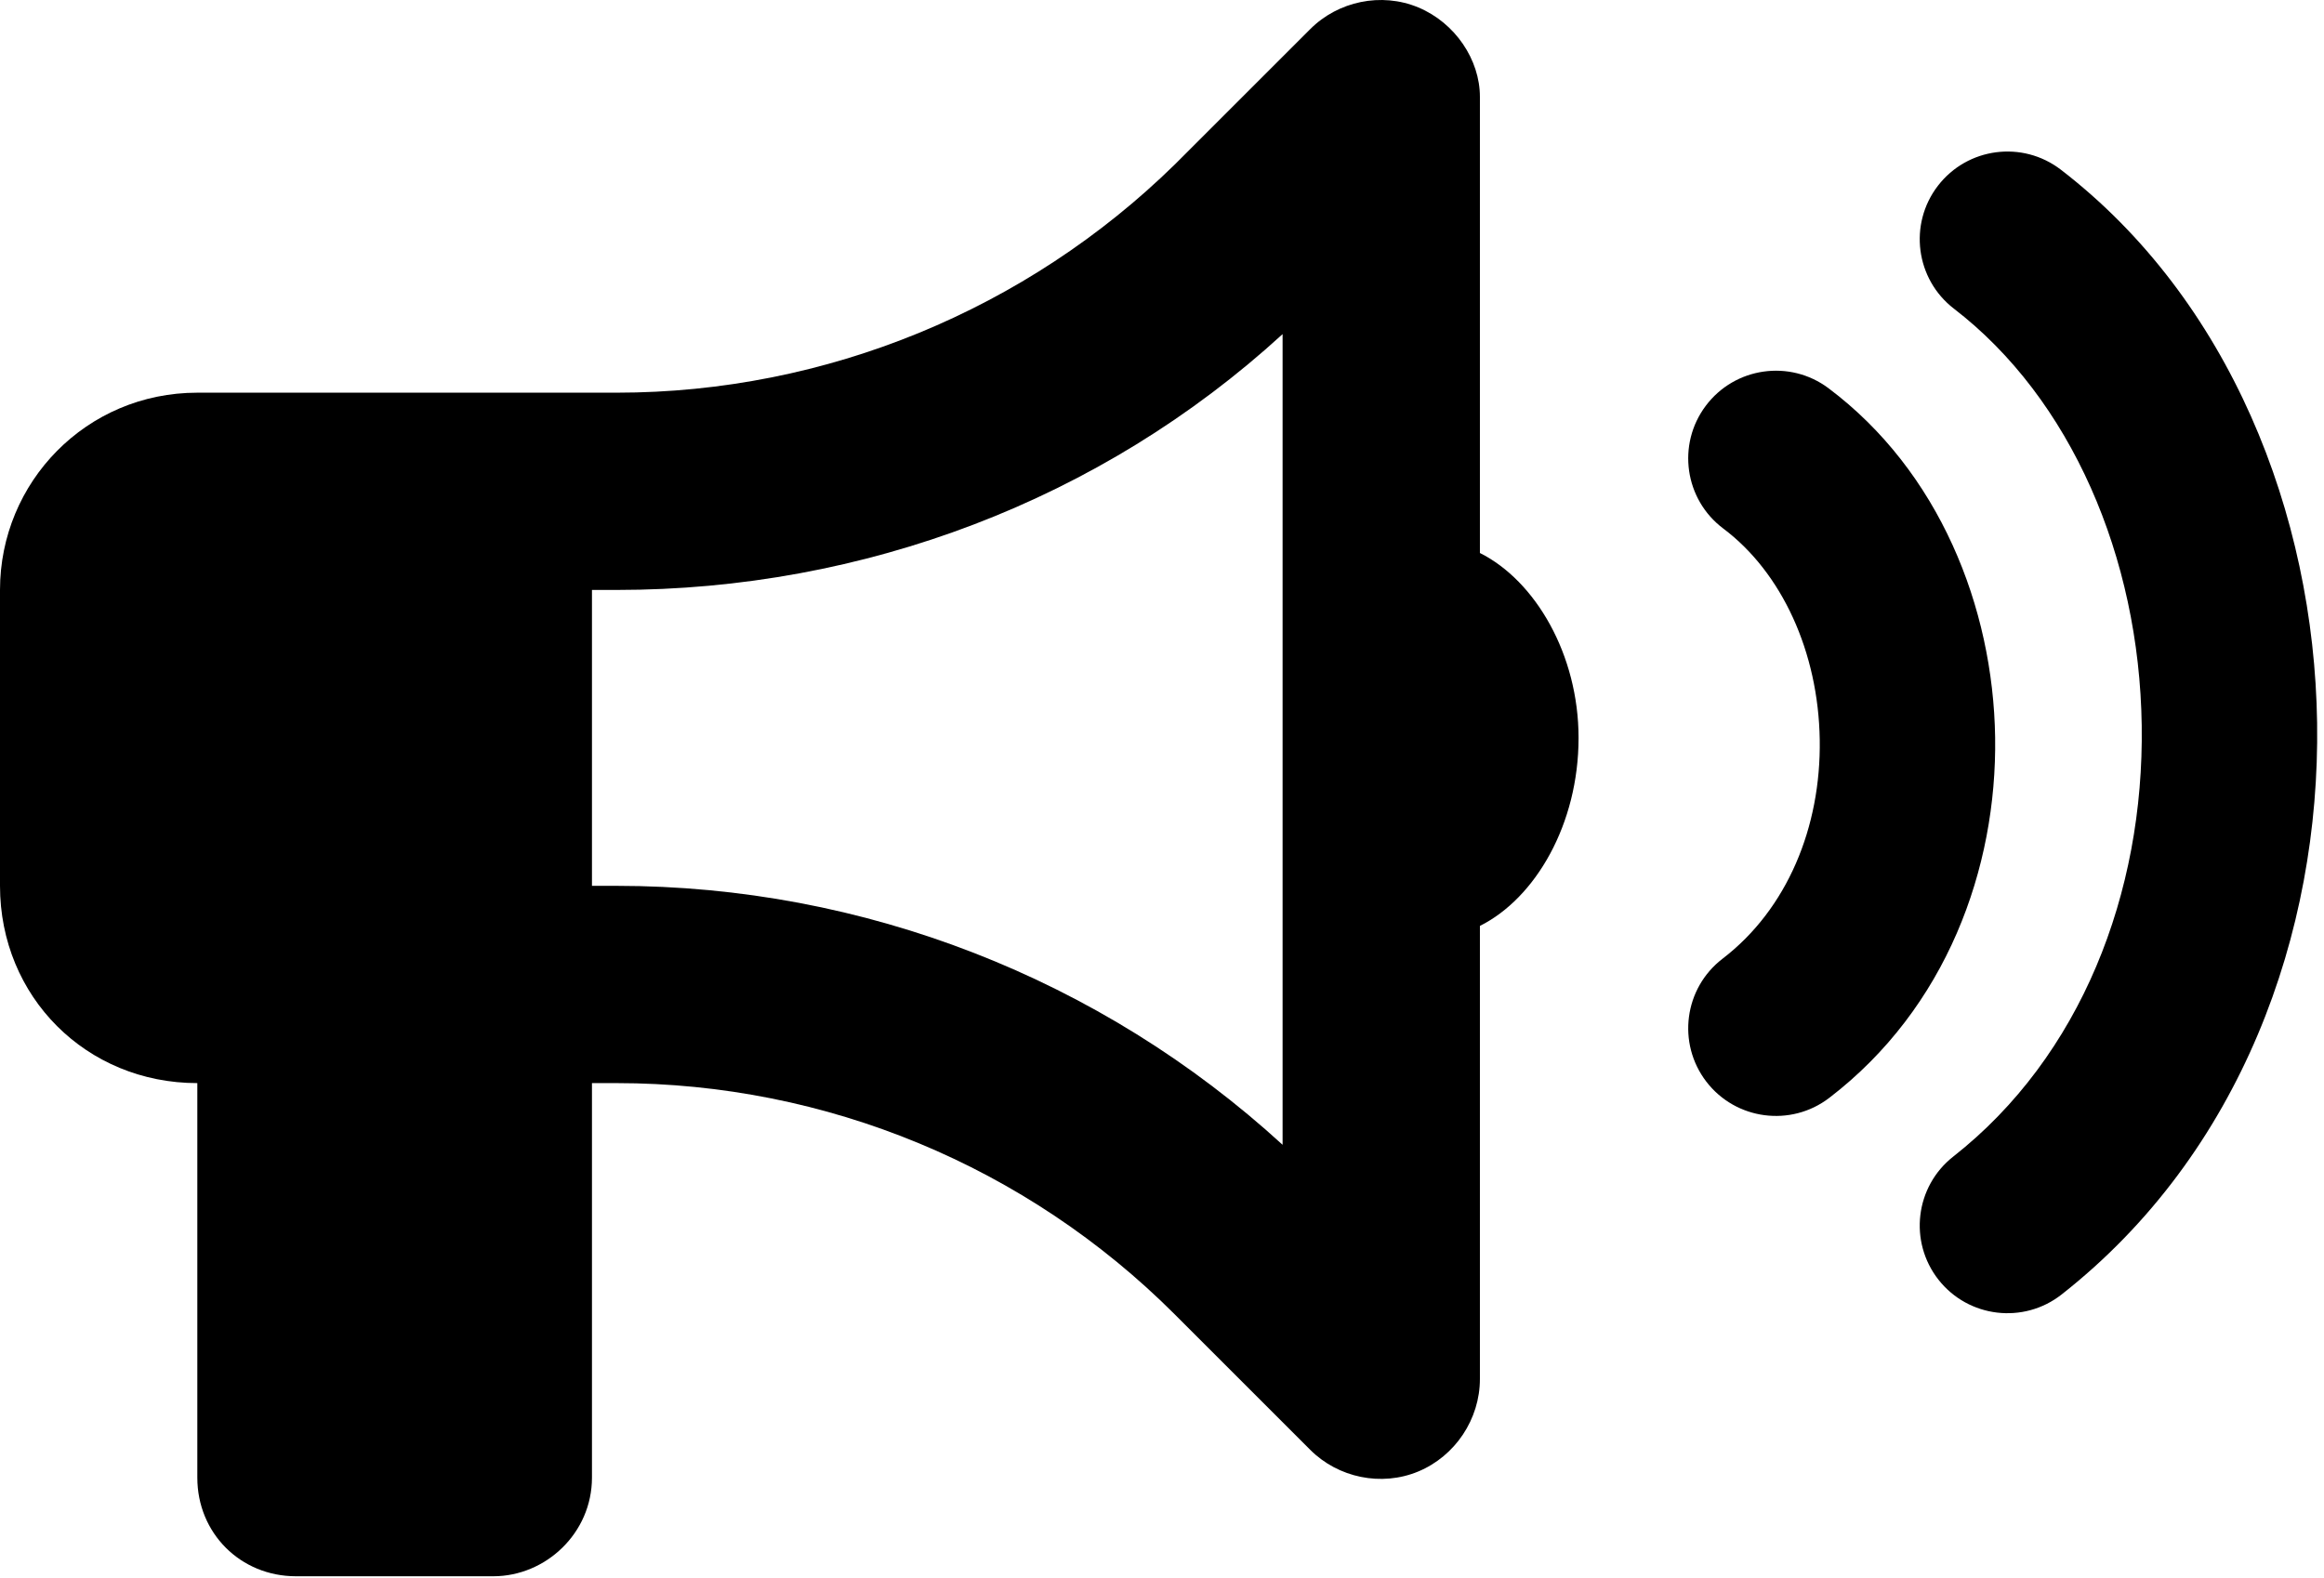 <svg viewBox="0 0 53 36" fill="none" xmlns="http://www.w3.org/2000/svg">
<path fill-rule="evenodd" clip-rule="evenodd" d="M33.75 12.615C35.016 13.248 36 14.935 36 16.833C36 18.802 35.016 20.49 33.75 21.122V31.458C33.75 32.373 33.188 33.216 32.344 33.568C31.5 33.919 30.516 33.708 29.883 33.076L26.789 29.982C23.414 26.607 18.844 24.708 14.062 24.708H13.5V33.708C13.5 34.974 12.445 35.958 11.25 35.958H6.75C5.484 35.958 4.5 34.974 4.5 33.708V24.708C1.969 24.708 0 22.74 0 20.208V13.458C0 10.998 1.969 8.958 4.5 8.958H14.062C18.844 8.958 23.414 7.06 26.789 3.755L29.883 0.662C30.516 0.029 31.5 -0.182 32.344 0.169C33.188 0.521 33.75 1.365 33.75 2.208V12.615ZM14.062 13.458H13.5V20.208H14.062C19.688 20.208 25.102 22.318 29.25 26.115V7.622C25.102 11.419 19.688 13.458 14.062 13.458Z" fill="black"/>
<path d="M38.901 9.257C39.564 8.373 40.818 8.194 41.701 8.857C44.219 10.747 45.455 13.842 45.5 16.819C45.544 19.813 44.388 22.998 41.717 25.045C40.841 25.716 39.585 25.55 38.913 24.674C38.242 23.797 38.407 22.542 39.284 21.87C40.76 20.738 41.53 18.868 41.5 16.878C41.47 14.872 40.633 13.057 39.3 12.057C38.417 11.394 38.238 10.14 38.901 9.257Z" fill="black"/>
<path d="M47 3.872C46.124 3.198 44.869 3.362 44.195 4.238C43.522 5.113 43.686 6.369 44.561 7.042C47.224 9.091 48.788 12.704 48.843 16.549C48.899 20.377 47.454 24.099 44.545 26.384C43.676 27.067 43.526 28.324 44.208 29.193C44.89 30.061 46.148 30.212 47.016 29.53C51.107 26.315 52.912 21.287 52.843 16.491C52.774 11.711 50.837 6.824 47 3.872Z" fill="black"/>
</svg>
